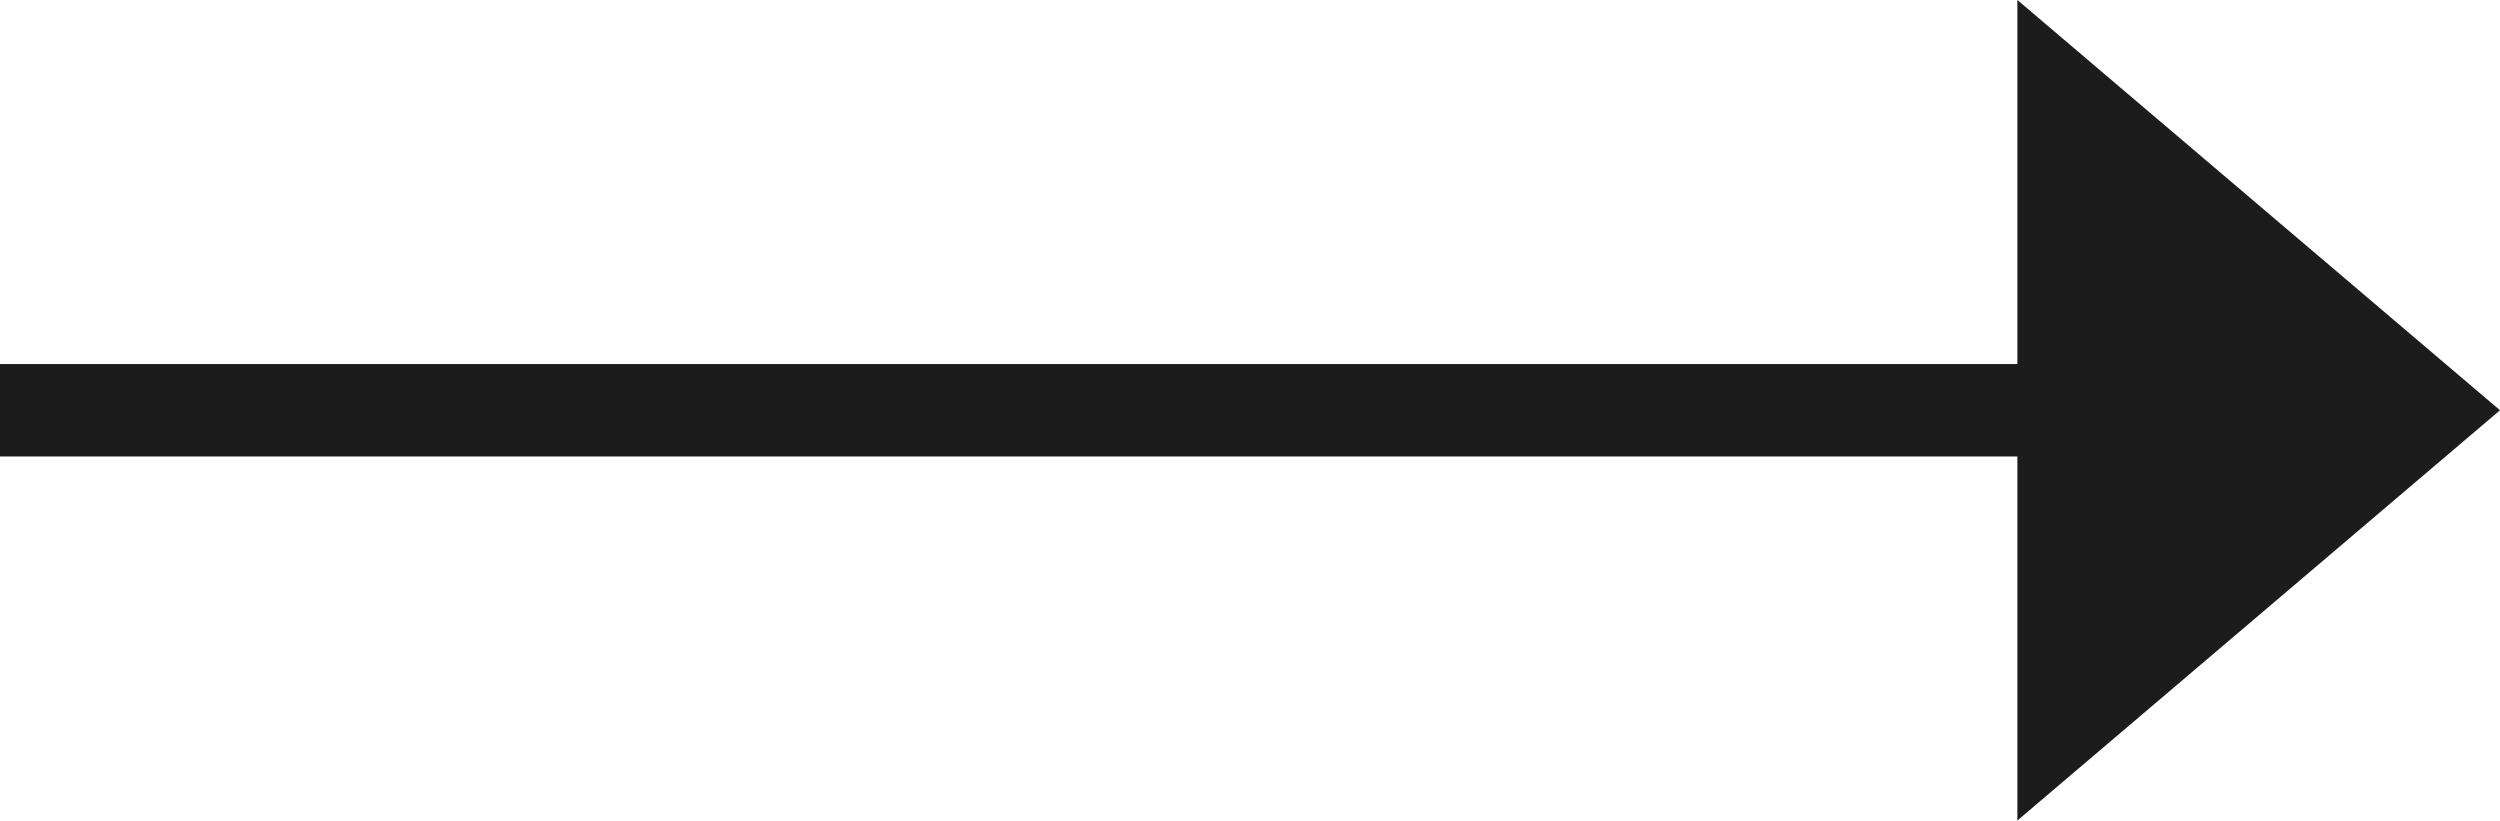 <svg xmlns="http://www.w3.org/2000/svg" width="27.05" height="8.878" viewBox="0 0 27.05 8.878">
  <g id="Group_4" data-name="Group 4" transform="translate(-0.222 -0.061)">
    <path id="Triangle" d="M4.439,0,8.878,5.222H0Z" transform="translate(27.272 0.061) rotate(90)" fill="#1c1c1c"/>
    <path id="Line_2" data-name="Line 2" d="M0,.722H21.667" transform="translate(0.722 3.778)" fill="none" stroke="#1c1c1c" stroke-linecap="square" stroke-miterlimit="10" stroke-width="1"/>
  </g>
</svg>
